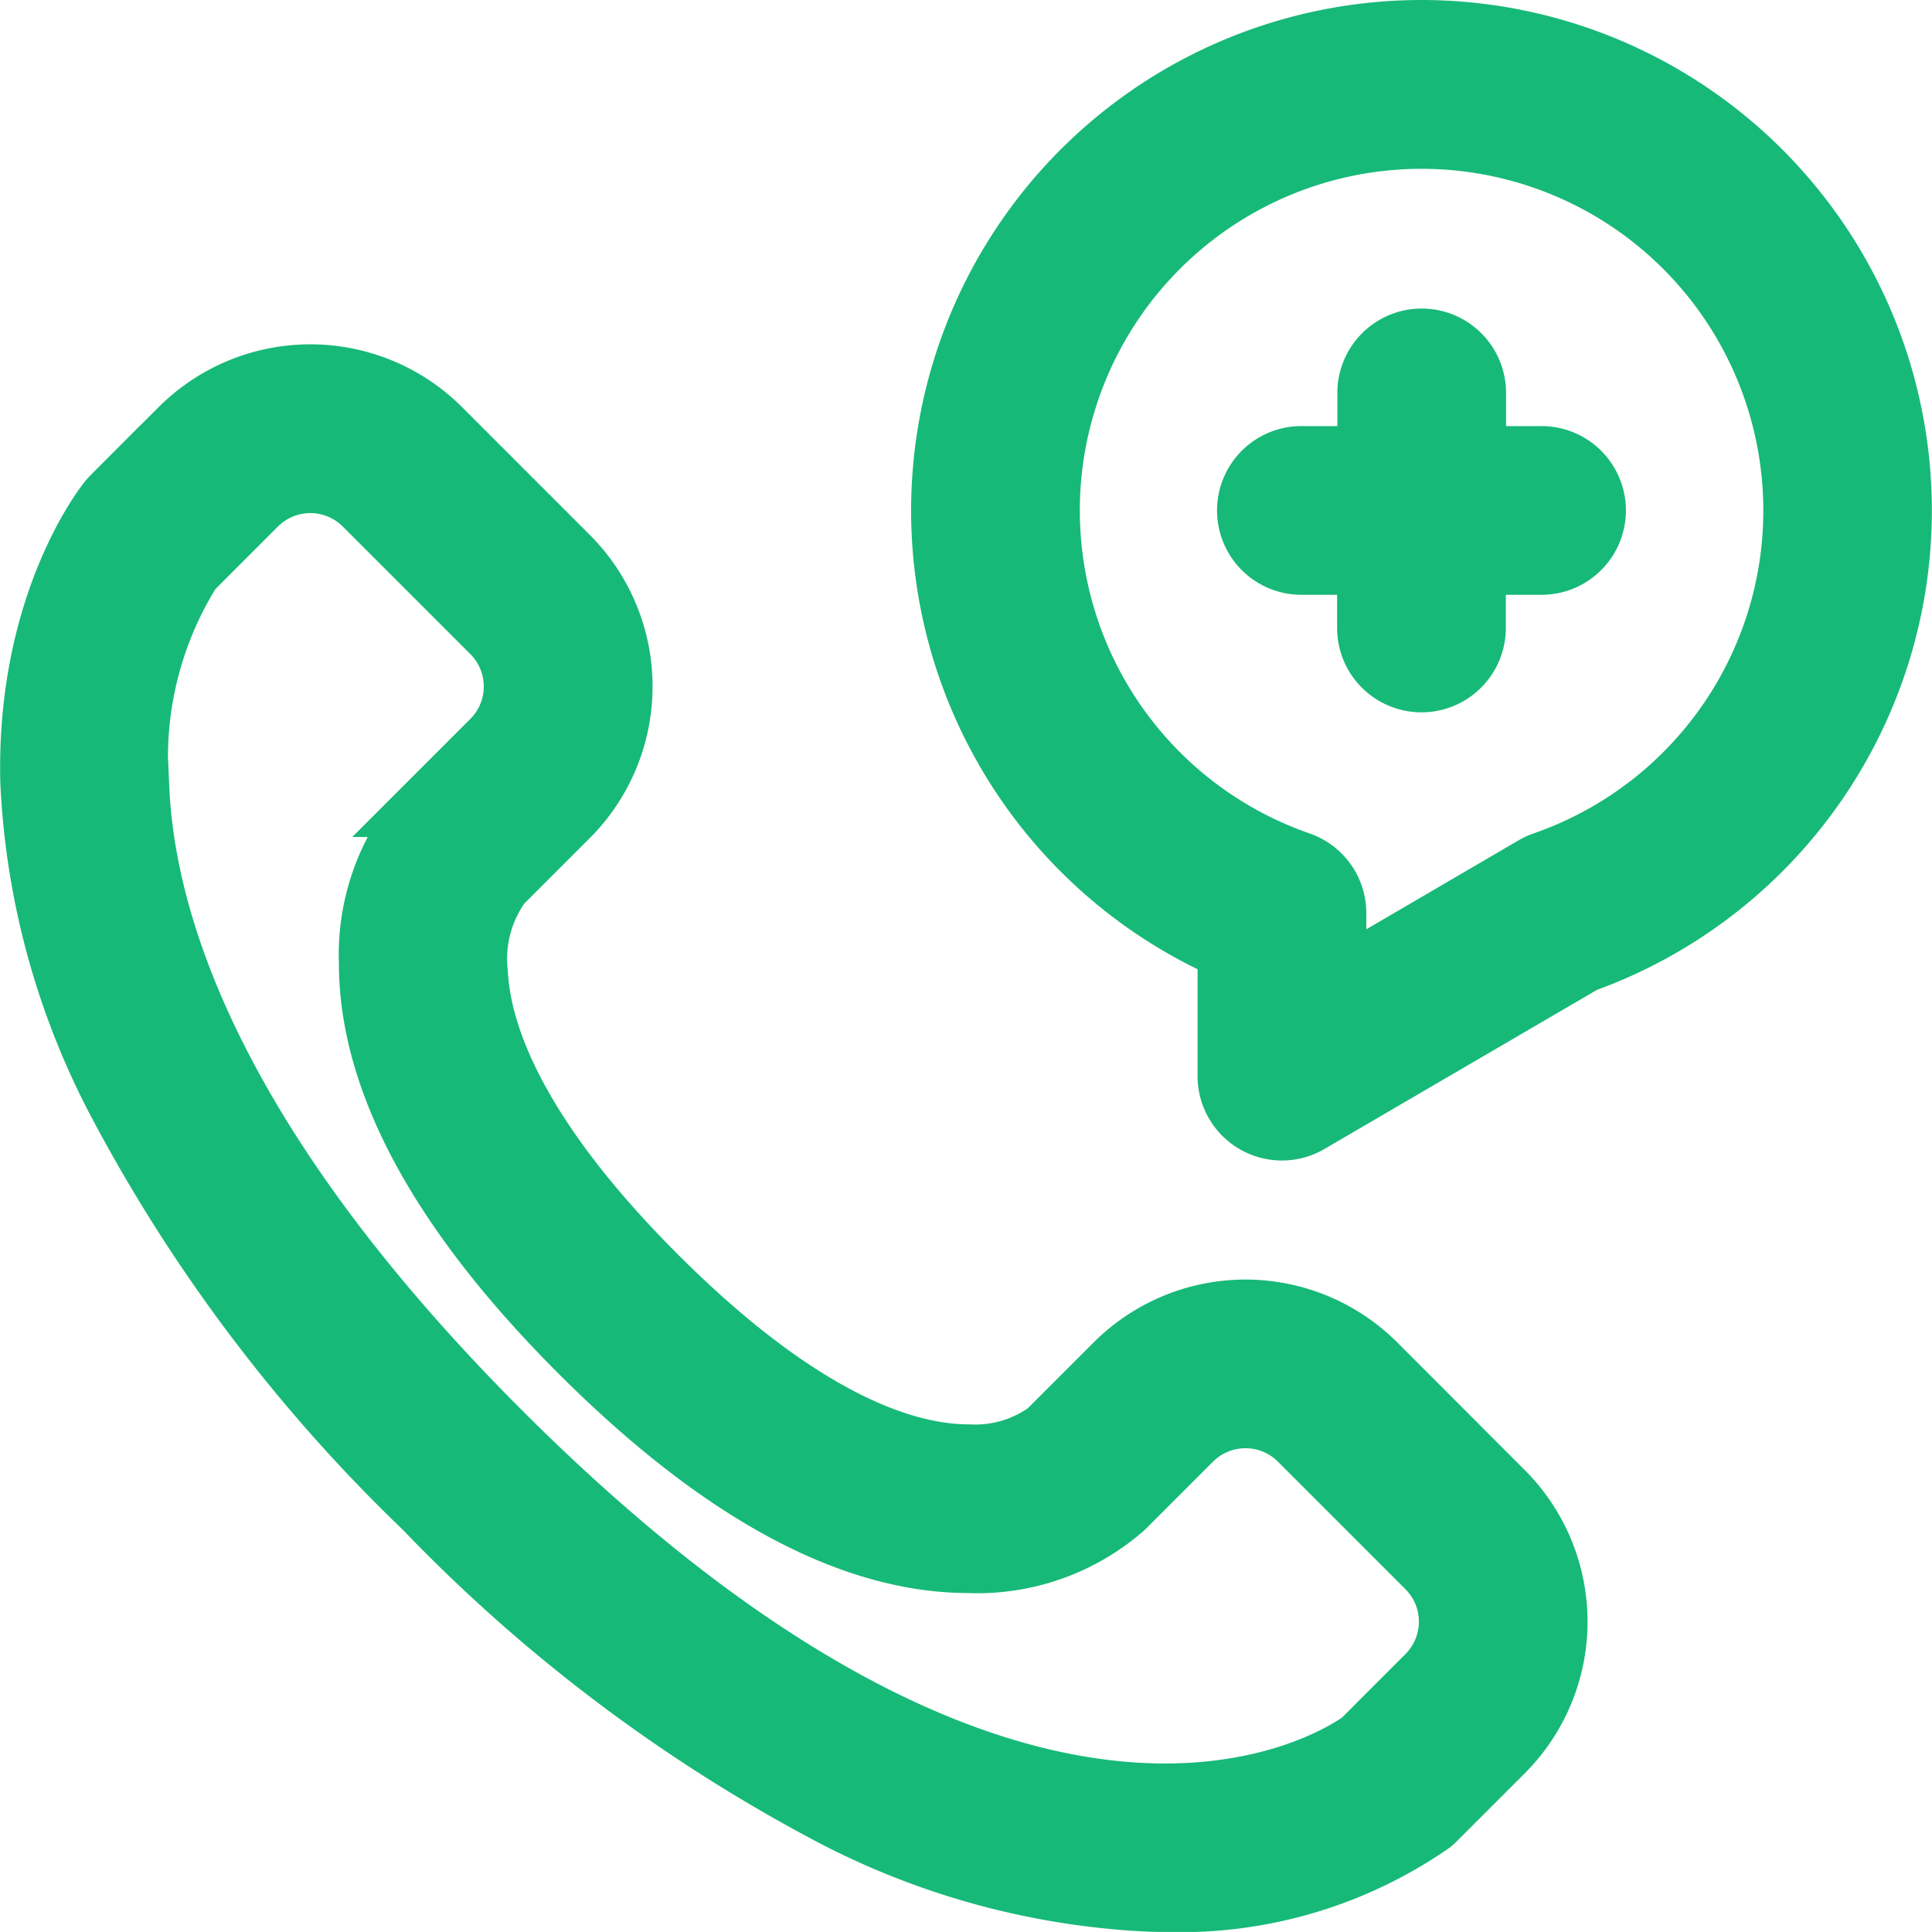 <svg xmlns="http://www.w3.org/2000/svg" width="65.546" height="65.544" viewBox="0 0 65.546 65.544"><defs><style>.a{fill:#17b978;stroke:#17b978;stroke-width:2px;}</style></defs><g transform="translate(1.003 1)"><path class="a" d="M45.69,127.729a6.285,6.285,0,0,0-8.878,0l-2.3,2.3a4.154,4.154,0,0,1-2.649.777c-2.06,0-5.568-1.052-10.58-6.064-4.83-4.83-5.96-8.257-6.057-10.28a4.286,4.286,0,0,1,.792-2.972l2.279-2.279a6.277,6.277,0,0,0,0-8.878L13.965,96a6.284,6.284,0,0,0-8.878,0l-2.3,2.3a1.872,1.872,0,0,0-.128.142c-.115.141-2.8,3.519-2.652,9.561a25.866,25.866,0,0,0,2.886,10.742A54.192,54.192,0,0,0,13.36,132.664a54.19,54.19,0,0,0,13.913,10.469,25.864,25.864,0,0,0,10.742,2.886q.248.006.491.006a14.984,14.984,0,0,0,9.07-2.658,1.894,1.894,0,0,0,.142-.128l2.3-2.3a6.278,6.278,0,0,0,0-8.878Zm1.7,10.575-2.216,2.216c-.85.617-11.225,7.465-29.178-10.489-9.769-9.769-12.057-17.254-12.255-21.814a11.933,11.933,0,0,1,1.771-7.369L7.72,98.637a2.557,2.557,0,0,1,3.612,0l4.33,4.33a2.554,2.554,0,0,1,0,3.612l-2.3,2.3a7.587,7.587,0,0,0-1.867,5.282c0,4.02,2.407,8.466,7.155,13.213s9.193,7.154,13.213,7.155a7.587,7.587,0,0,0,5.282-1.867l2.3-2.3a2.557,2.557,0,0,1,3.612,0l4.33,4.33a2.554,2.554,0,0,1,0,3.612Z" transform="translate(0 -82.482)"/><path class="a" d="M265.359,0a16.32,16.32,0,0,0-6.6,31.245v4.265a1.862,1.862,0,0,0,2.8,1.608l9.321-5.443A16.32,16.32,0,0,0,265.359,0Zm4.127,28.22a1.859,1.859,0,0,0-.329.151l-6.673,3.9V29.979a1.862,1.862,0,0,0-1.252-1.759,12.594,12.594,0,1,1,8.254,0Z" transform="translate(-218.133)"/><path class="a" d="M342.965,88.031H340.8V85.862a1.862,1.862,0,0,0-3.723,0v2.169H334.9a1.862,1.862,0,1,0,0,3.723h2.169v2.169a1.862,1.862,0,0,0,3.723,0V91.754h2.169a1.862,1.862,0,1,0,0-3.723Z" transform="translate(-291.708 -73.575)"/></g></svg>